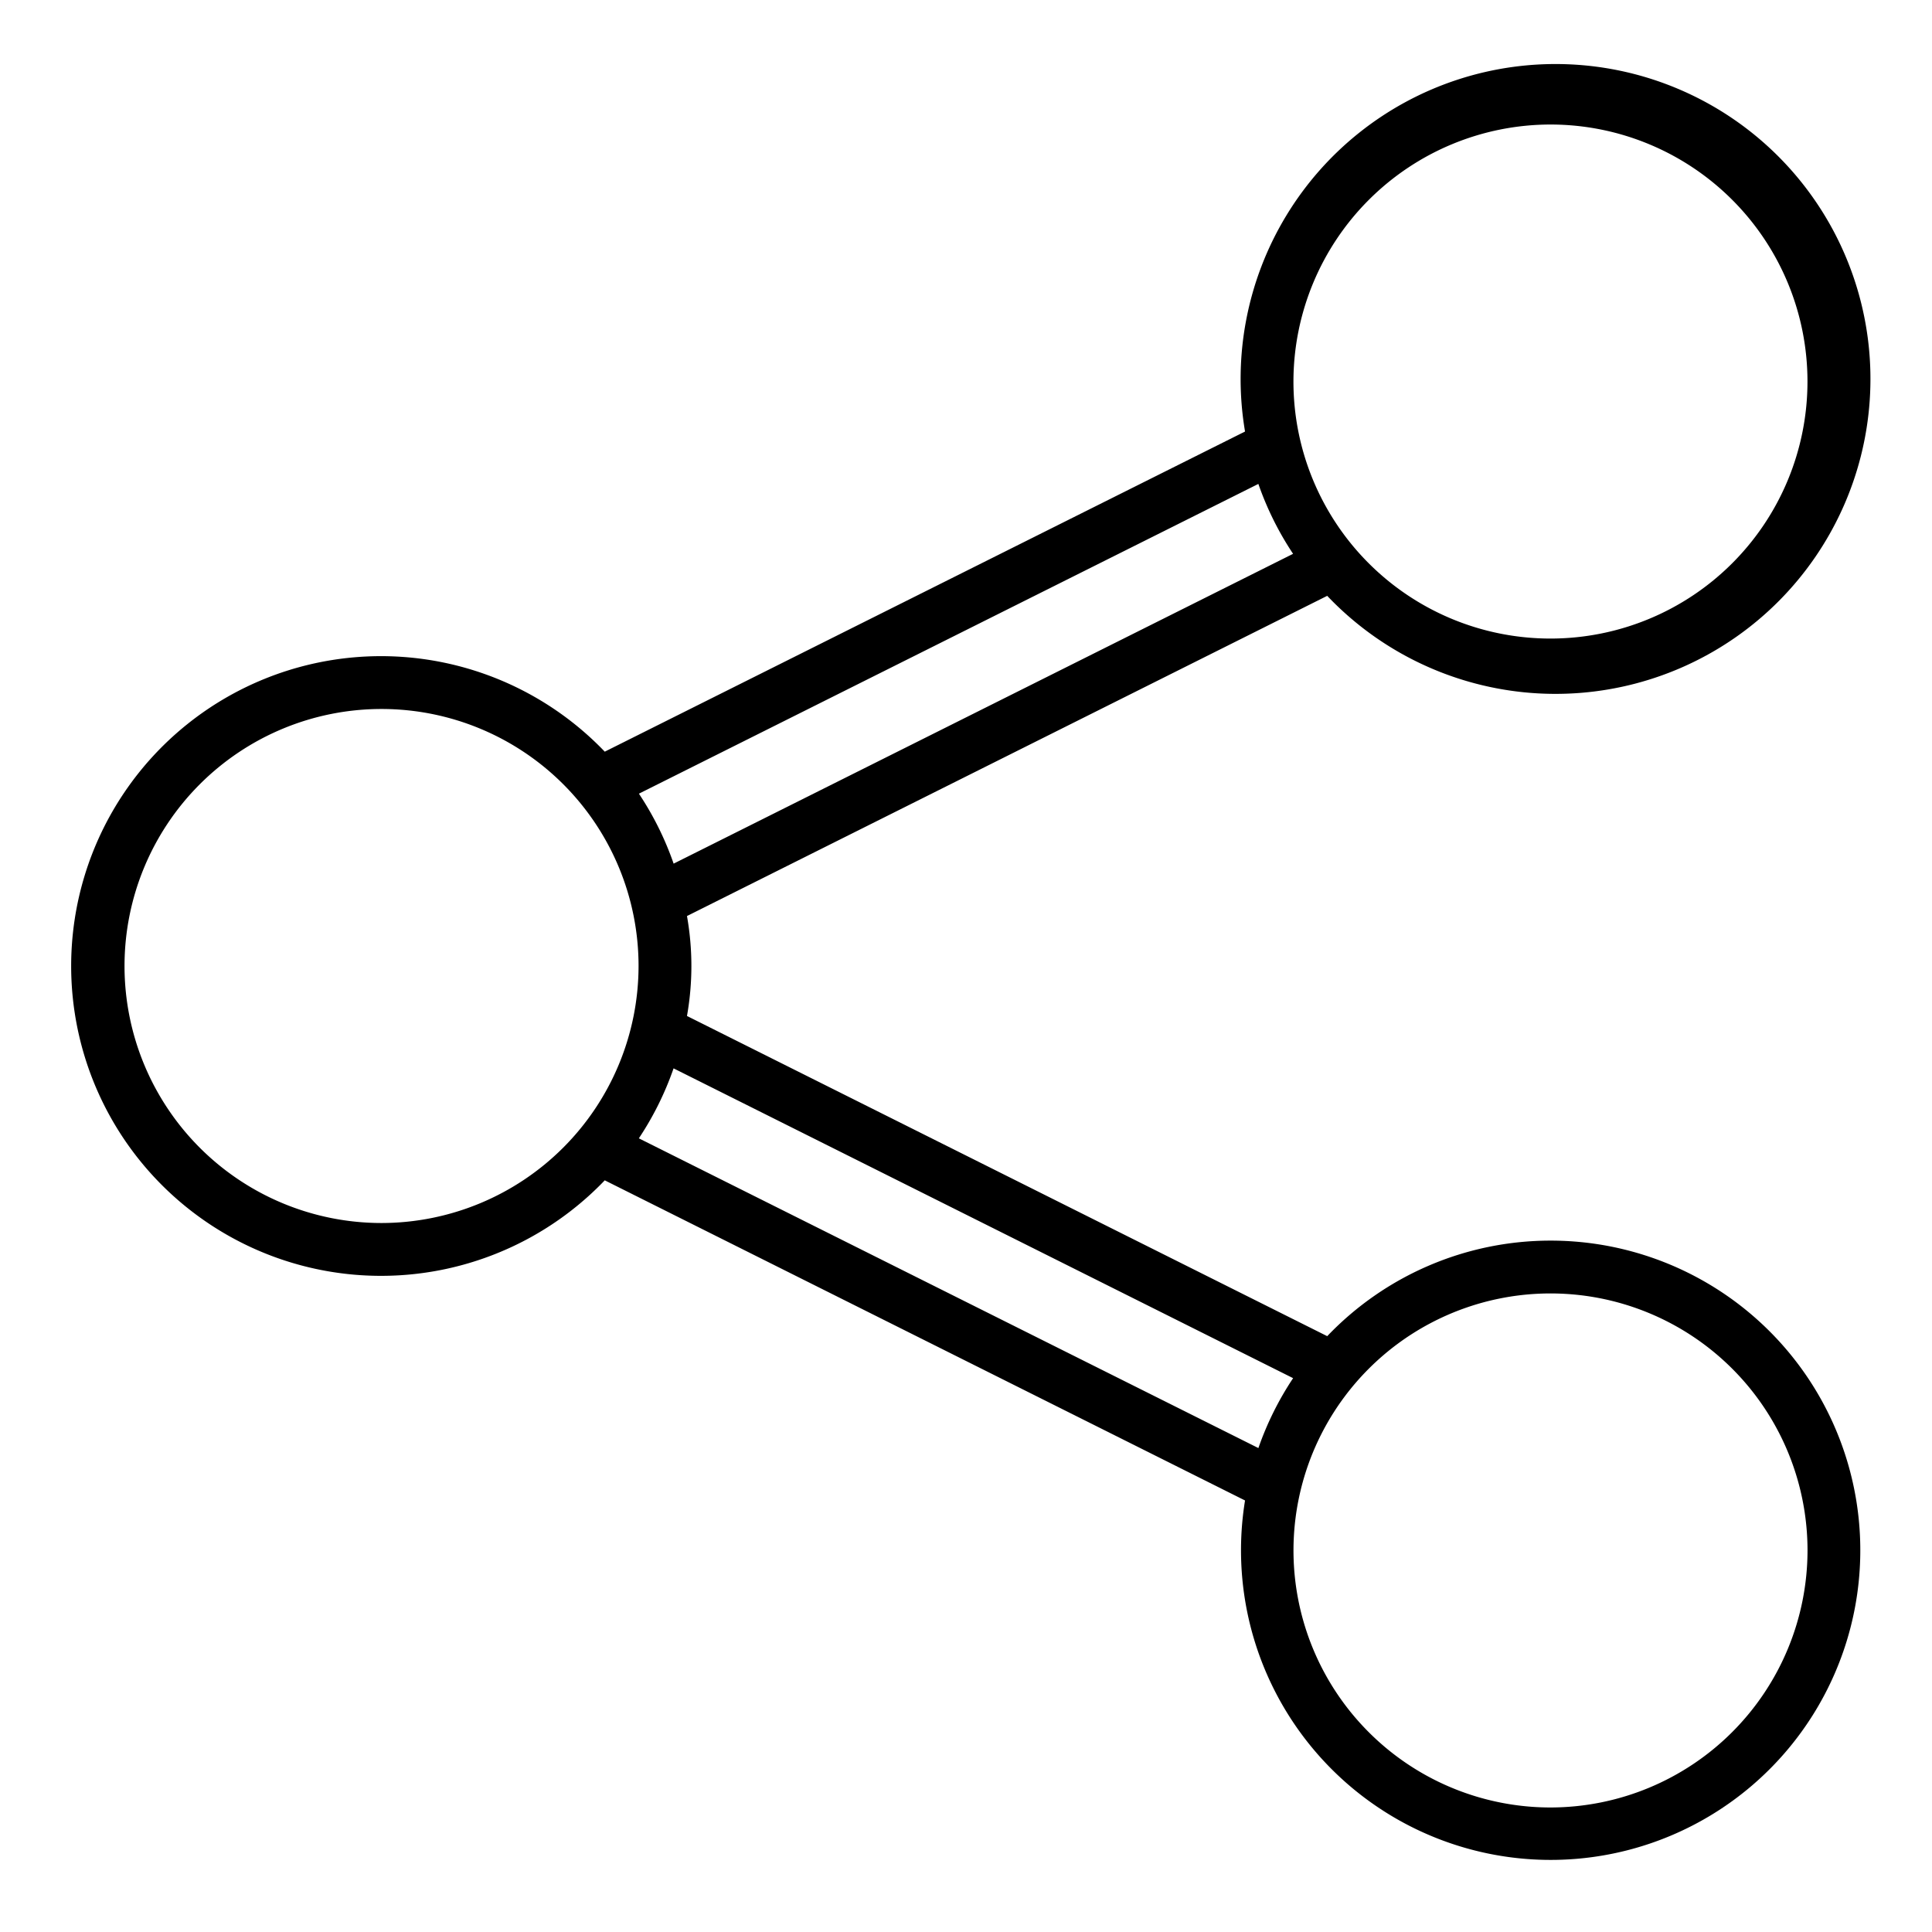 <svg xmlns="http://www.w3.org/2000/svg" id="Layer_1" data-name="Layer 1" viewBox="0 0 128 128">
  <title>SHARE</title>
  <path d="M102.723,82.194a20.455,20.455,0,0,0-14.791,6.33L45.514,67.311a18.906,18.906,0,0,0,0-6.621L87.931,39.476A20.864,20.864,0,1,0,82.487,28.59L40.067,49.8a20.528,20.528,0,1,0,0,28.4l42.42,21.21a20.515,20.515,0,1,0,20.236-17.216Zm0-73.944A17.028,17.028,0,1,1,85.694,25.278,17.047,17.047,0,0,1,102.723,8.25ZM83.37,32.061a20.472,20.472,0,0,0,2.3,4.631L44.63,57.218a20.479,20.479,0,0,0-2.3-4.635ZM25.277,81.028A17.028,17.028,0,1,1,42.306,64,17.047,17.047,0,0,1,25.277,81.028Zm17.049-5.611a20.479,20.479,0,0,0,2.3-4.635L85.672,91.307a20.472,20.472,0,0,0-2.3,4.631Zm60.4,44.333a17.028,17.028,0,1,1,17.027-17.028A17.047,17.047,0,0,1,102.723,119.75Z"/>
</svg>